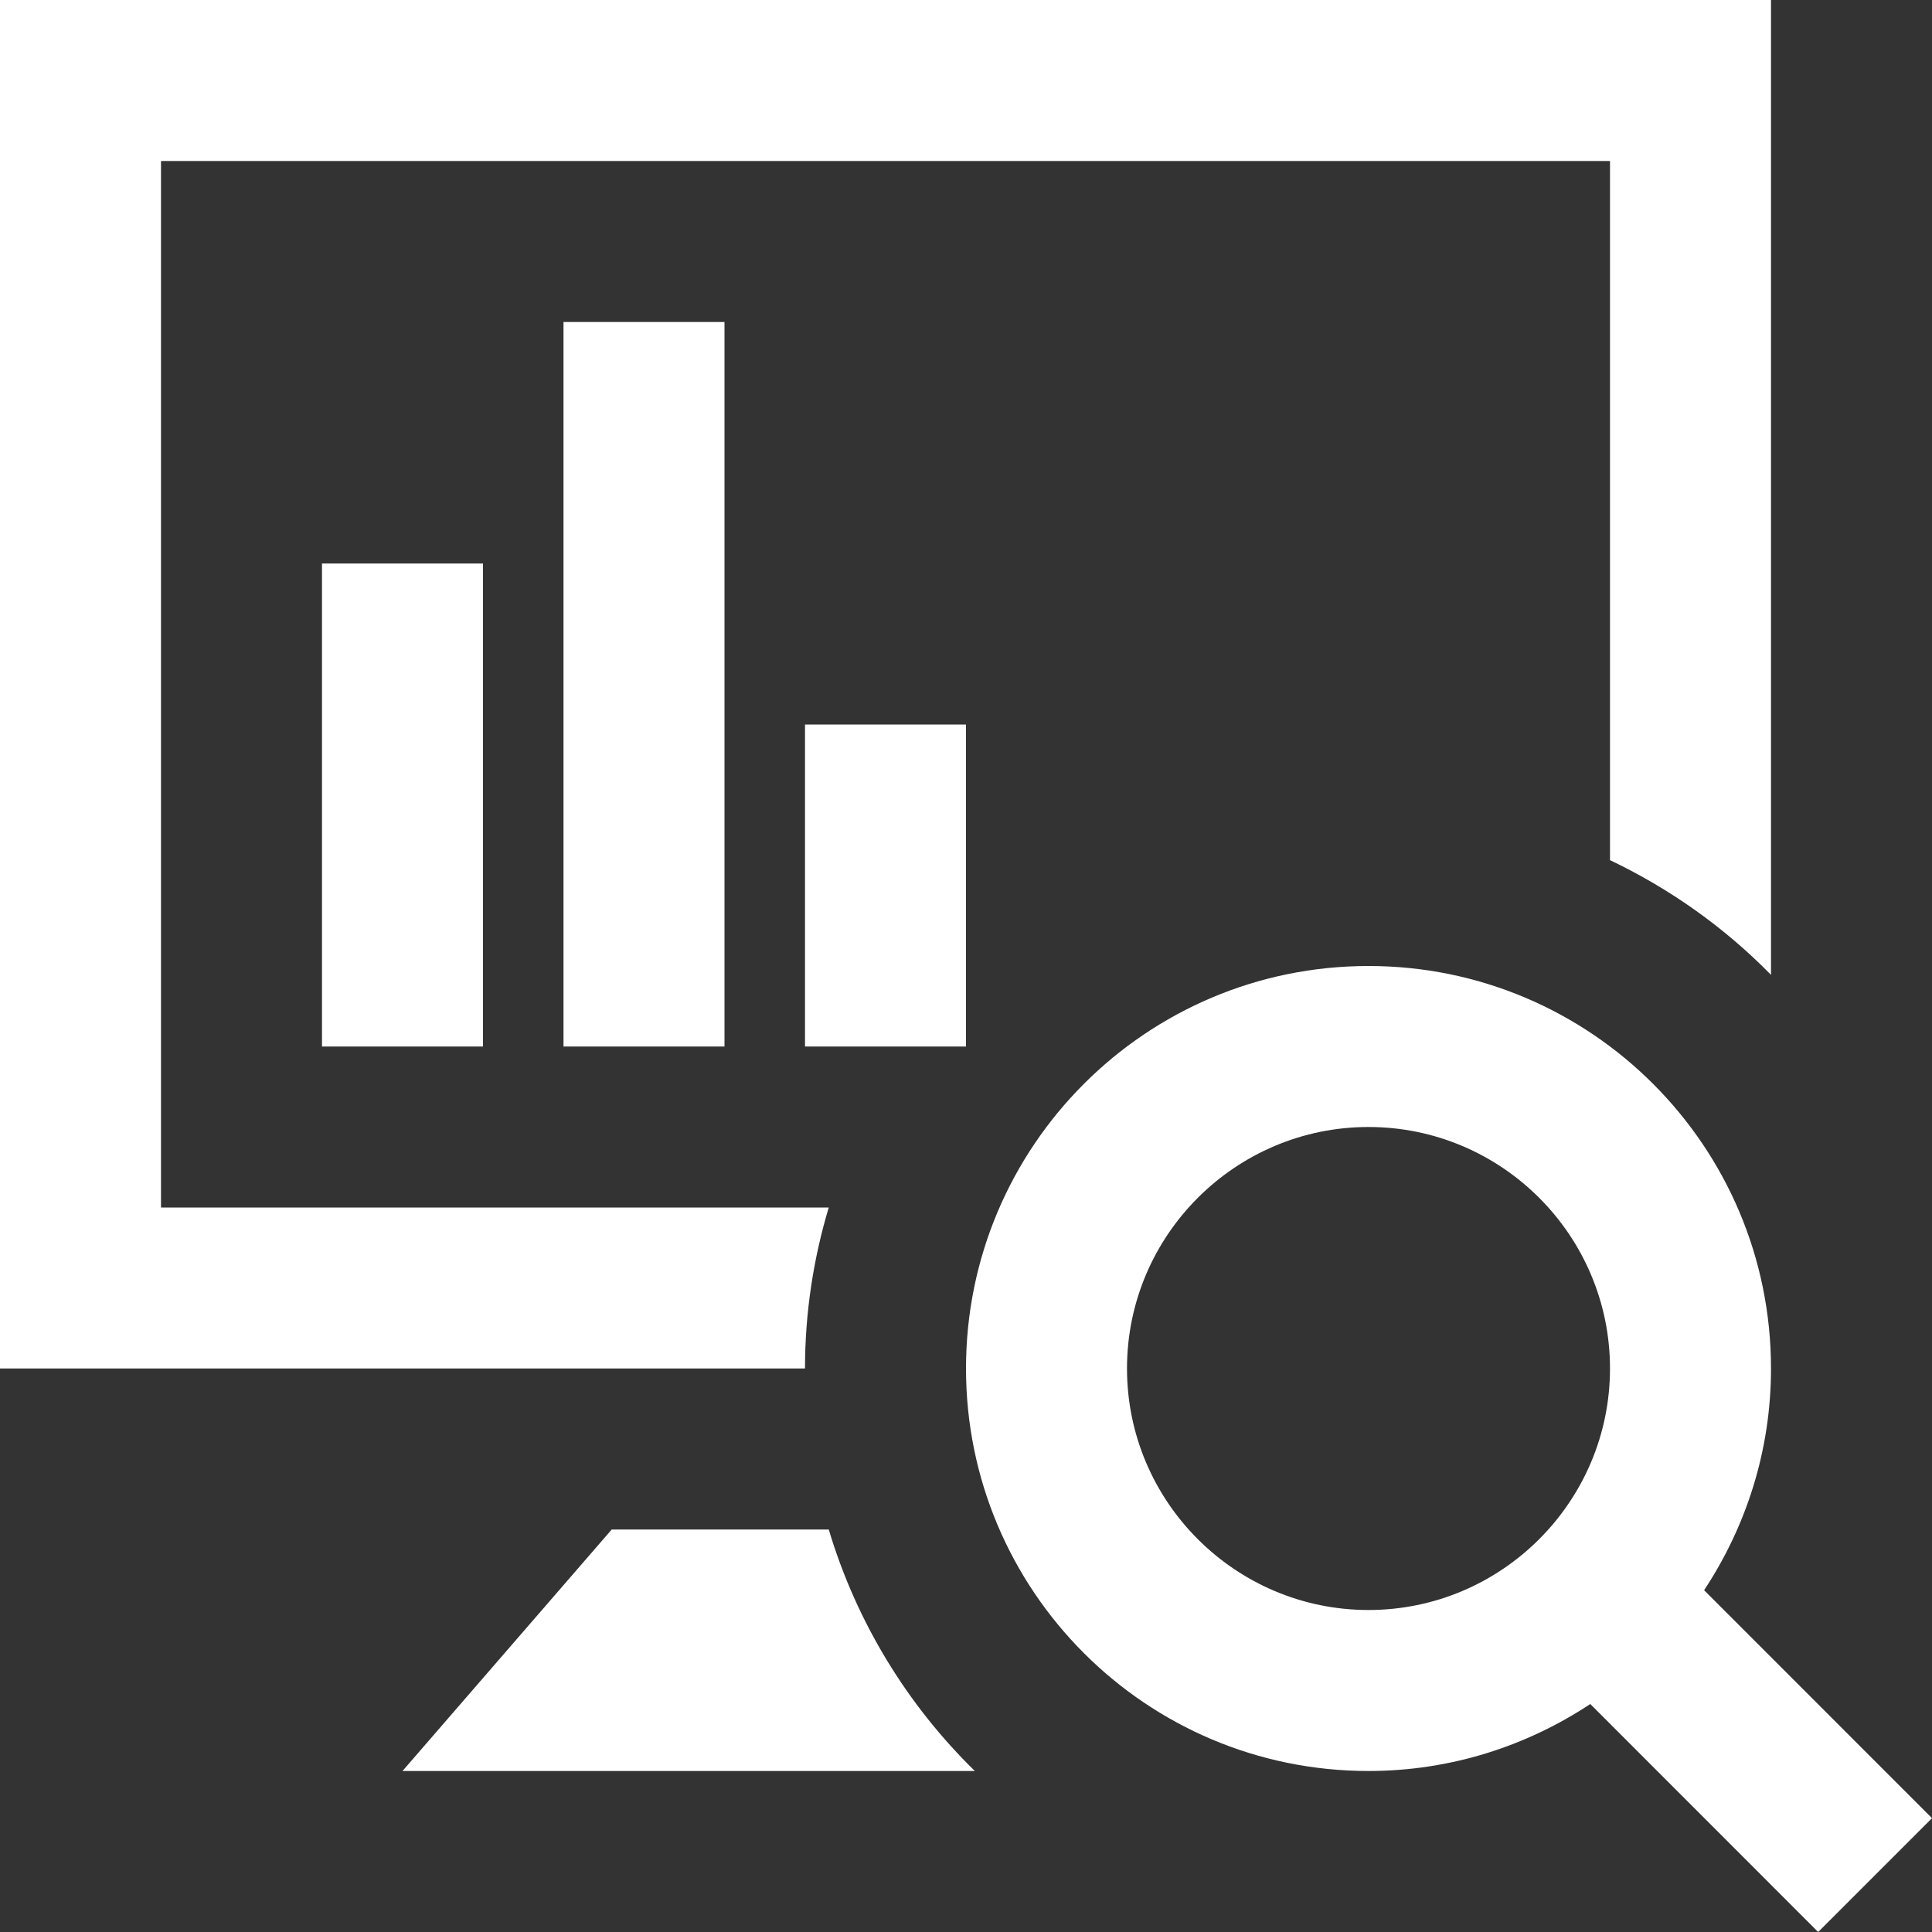 <?xml version="1.0" encoding="UTF-8" standalone="no"?>
<svg
   width="24"
   height="24"
   viewBox="0 0 24 24"
   version="1.1"
   id="svg1"
   xmlns="http://www.w3.org/2000/svg"
   xmlns:svg="http://www.w3.org/2000/svg">
  <rect x="0" y="0" width="24" height="24" fill="#333333" stroke="none"/>
  <defs
     id="defs1" />
  <path
     d="M 21.169,19.754 C 21.691,18.964 22,18.019 22,17 c 0,-2.761 -2.238,-5 -5,-5 -2.762,0 -5,2.239 -5,5 0,2.761 2.238,5 5,5 1.019,0 1.964,-0.309 2.755,-0.832 L 22.586,24 24,22.586 Z M 17,20 c -1.654,0 -3,-1.346 -3,-3 0,-1.654 1.346,-3 3,-3 1.654,0 3,1.346 3,3 0,1.654 -1.346,3 -3,3 z m -4.89,2 H 5 l 2.599,-3 h 2.696 c 0.345,1.152 0.976,2.18 1.815,3 z M 10,17 H 0 V 0 H 22 V 12.11 C 21.426,11.524 20.749,11.042 20,10.685 V 2 H 2 v 13 h 8.295 C 10.105,15.634 10,16.305 10,17 Z M 6,13 H 4 V 7 h 2 z m 3,0 H 7 V 4 h 2 z m 3,0 H 10 V 9 h 2 z"
     id="path1"
     style="fill:#ffffff" />
</svg>
